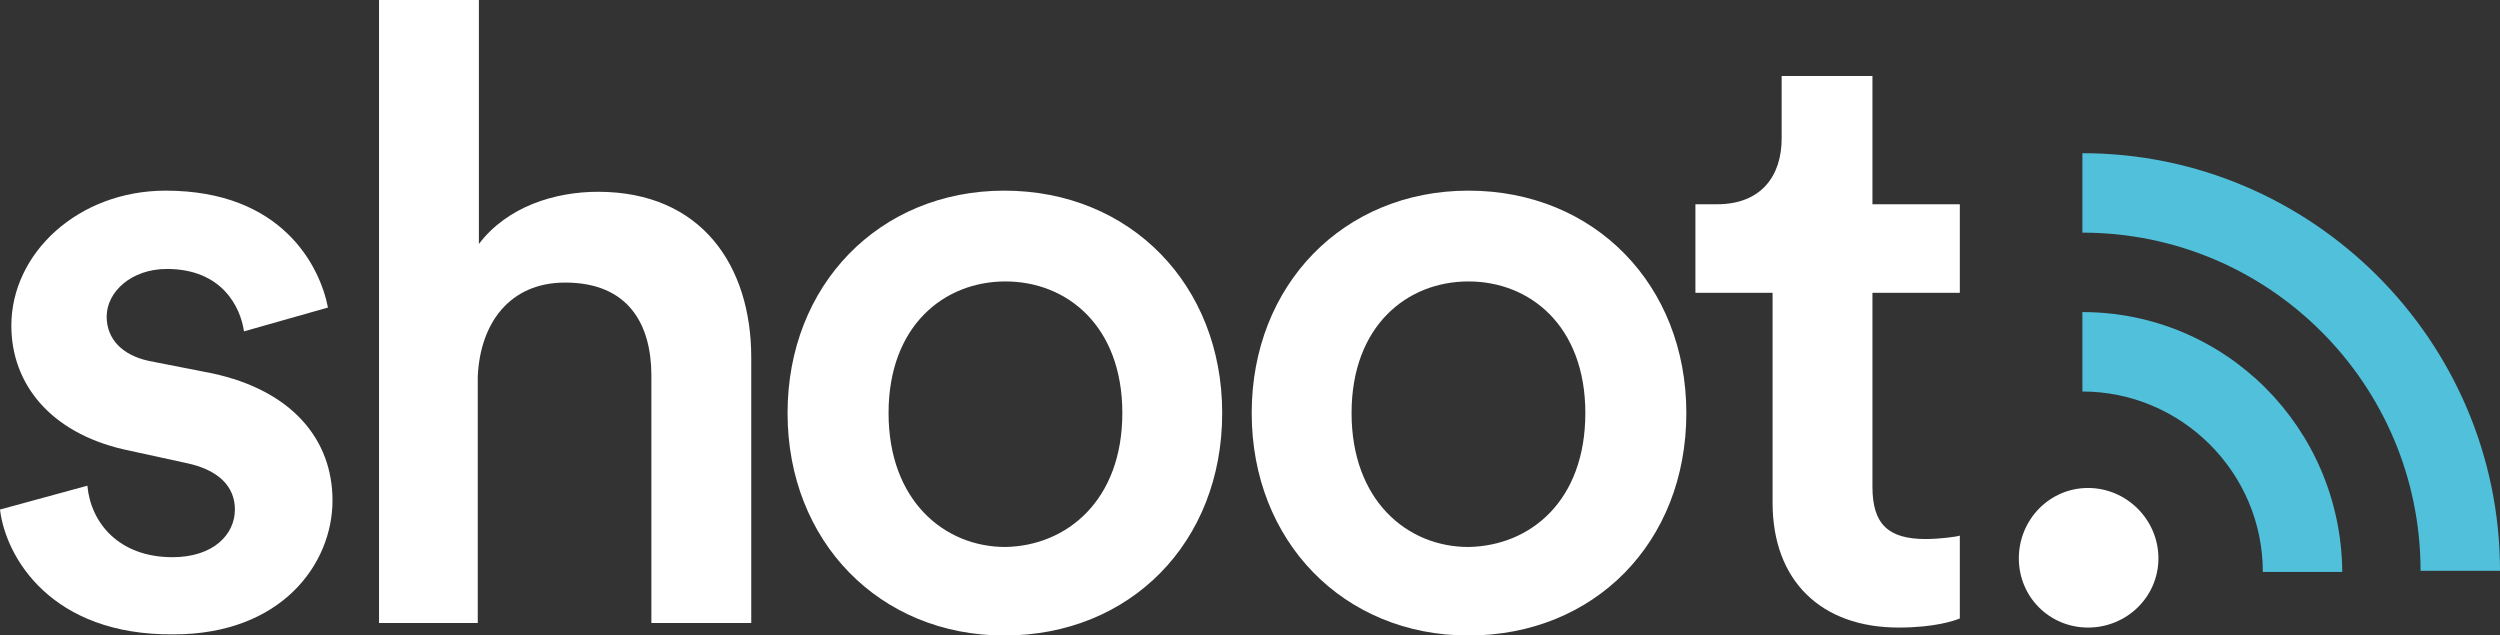 <svg version="1.1" id="Layer_1" xmlns="http://www.w3.org/2000/svg" xmlns:xlink="http://www.w3.org/1999/xlink" x="0px" y="0px"
	 viewBox="0 0 220.3 56" style="enable-background:new 0 0 220.3 56;" xml:space="preserve">
<rect x="0" y="0" width="220.3" height="56" fill="#333333" stroke="none"/>
<style type="text/css">
	.st0{fill:#51C0DB;}
	.st1{fill:#FFFFFF;}
</style>
<g>
	<g>
		<path class="st0" d="M183.5,27.5v7c8.7,0,15.9,7.1,15.9,15.9h7C206.3,37.7,196.1,27.5,183.5,27.5z"/>
		<path class="st0" d="M183.5,13.5v7c16.5,0,29.8,13.4,29.8,29.8h7C220.3,30,203.7,13.5,183.5,13.5z"/>
	</g>
	<g>
		<path class="st1" d="M7.7,42.8c0.3,3.3,2.8,6.3,7.5,6.3c3.6,0,5.5-2,5.5-4.2c0-2-1.4-3.5-4.3-4.1l-5.5-1.2C4.4,38.1,1,33.8,1,28.7
			c0-6.4,5.9-11.9,13.6-11.9c10.3,0,13.6,6.7,14.3,10.3l-7.4,2.1c-0.3-2.1-1.9-5.5-6.8-5.5c-3.1,0-5.3,2-5.3,4.2
			c0,2,1.4,3.4,3.7,3.9l5.6,1.1c7,1.5,10.6,5.8,10.6,11.2c0,5.6-4.5,11.8-14,11.8C4.5,56,0.5,49.1,0,44.9L7.7,42.8z"/>
		<path class="st1" d="M42.2,54.9h-8.8V0h8.8v21.5c2.5-3.3,6.7-4.6,10.5-4.6c9.1,0,13.5,6.5,13.5,14.6v23.4h-8.8V33.1
			c0-4.5-2-8.2-7.6-8.2c-4.9,0-7.5,3.6-7.7,8.3V54.9z"/>
		<path class="st1" d="M107.7,36.4c0,11.4-8.1,19.6-19.2,19.6c-11,0-19.1-8.3-19.1-19.6c0-11.3,8.1-19.6,19.1-19.6
			C99.6,16.8,107.7,25.1,107.7,36.4z M98.9,36.4c0-7.7-4.9-11.6-10.3-11.6c-5.4,0-10.3,3.9-10.3,11.6c0,7.7,4.9,11.8,10.3,11.8
			C94,48.1,98.9,44.1,98.9,36.4z"/>
		<path class="st1" d="M148.6,36.4c0,11.4-8.1,19.6-19.2,19.6c-11,0-19.1-8.3-19.1-19.6c0-11.3,8.1-19.6,19.1-19.6
			C140.5,16.8,148.6,25.1,148.6,36.4z M139.7,36.4c0-7.7-4.9-11.6-10.3-11.6c-5.4,0-10.3,3.9-10.3,11.6c0,7.7,4.9,11.8,10.3,11.8
			C134.9,48.1,139.7,44.1,139.7,36.4z"/>
		<path class="st1" d="M165,18h7.7v7.8H165v17.1c0,3.3,1.4,4.6,4.7,4.6c1.2,0,2.7-0.2,3-0.3v7.3c-0.5,0.2-2.2,0.8-5.4,0.8
			c-6.8,0-11.1-4.1-11.1-11V25.8h-6.8V18h1.9c3.9,0,5.7-2.5,5.7-5.8V6.7h8V18z"/>
		<path class="st1" d="M184,43c3.4,0,6.2,2.8,6.2,6.2c0,3.4-2.8,6.1-6.2,6.1c-3.4,0-6.1-2.7-6.1-6.1C177.9,45.8,180.6,43,184,43z"/>
	</g>
</g>
</svg>
